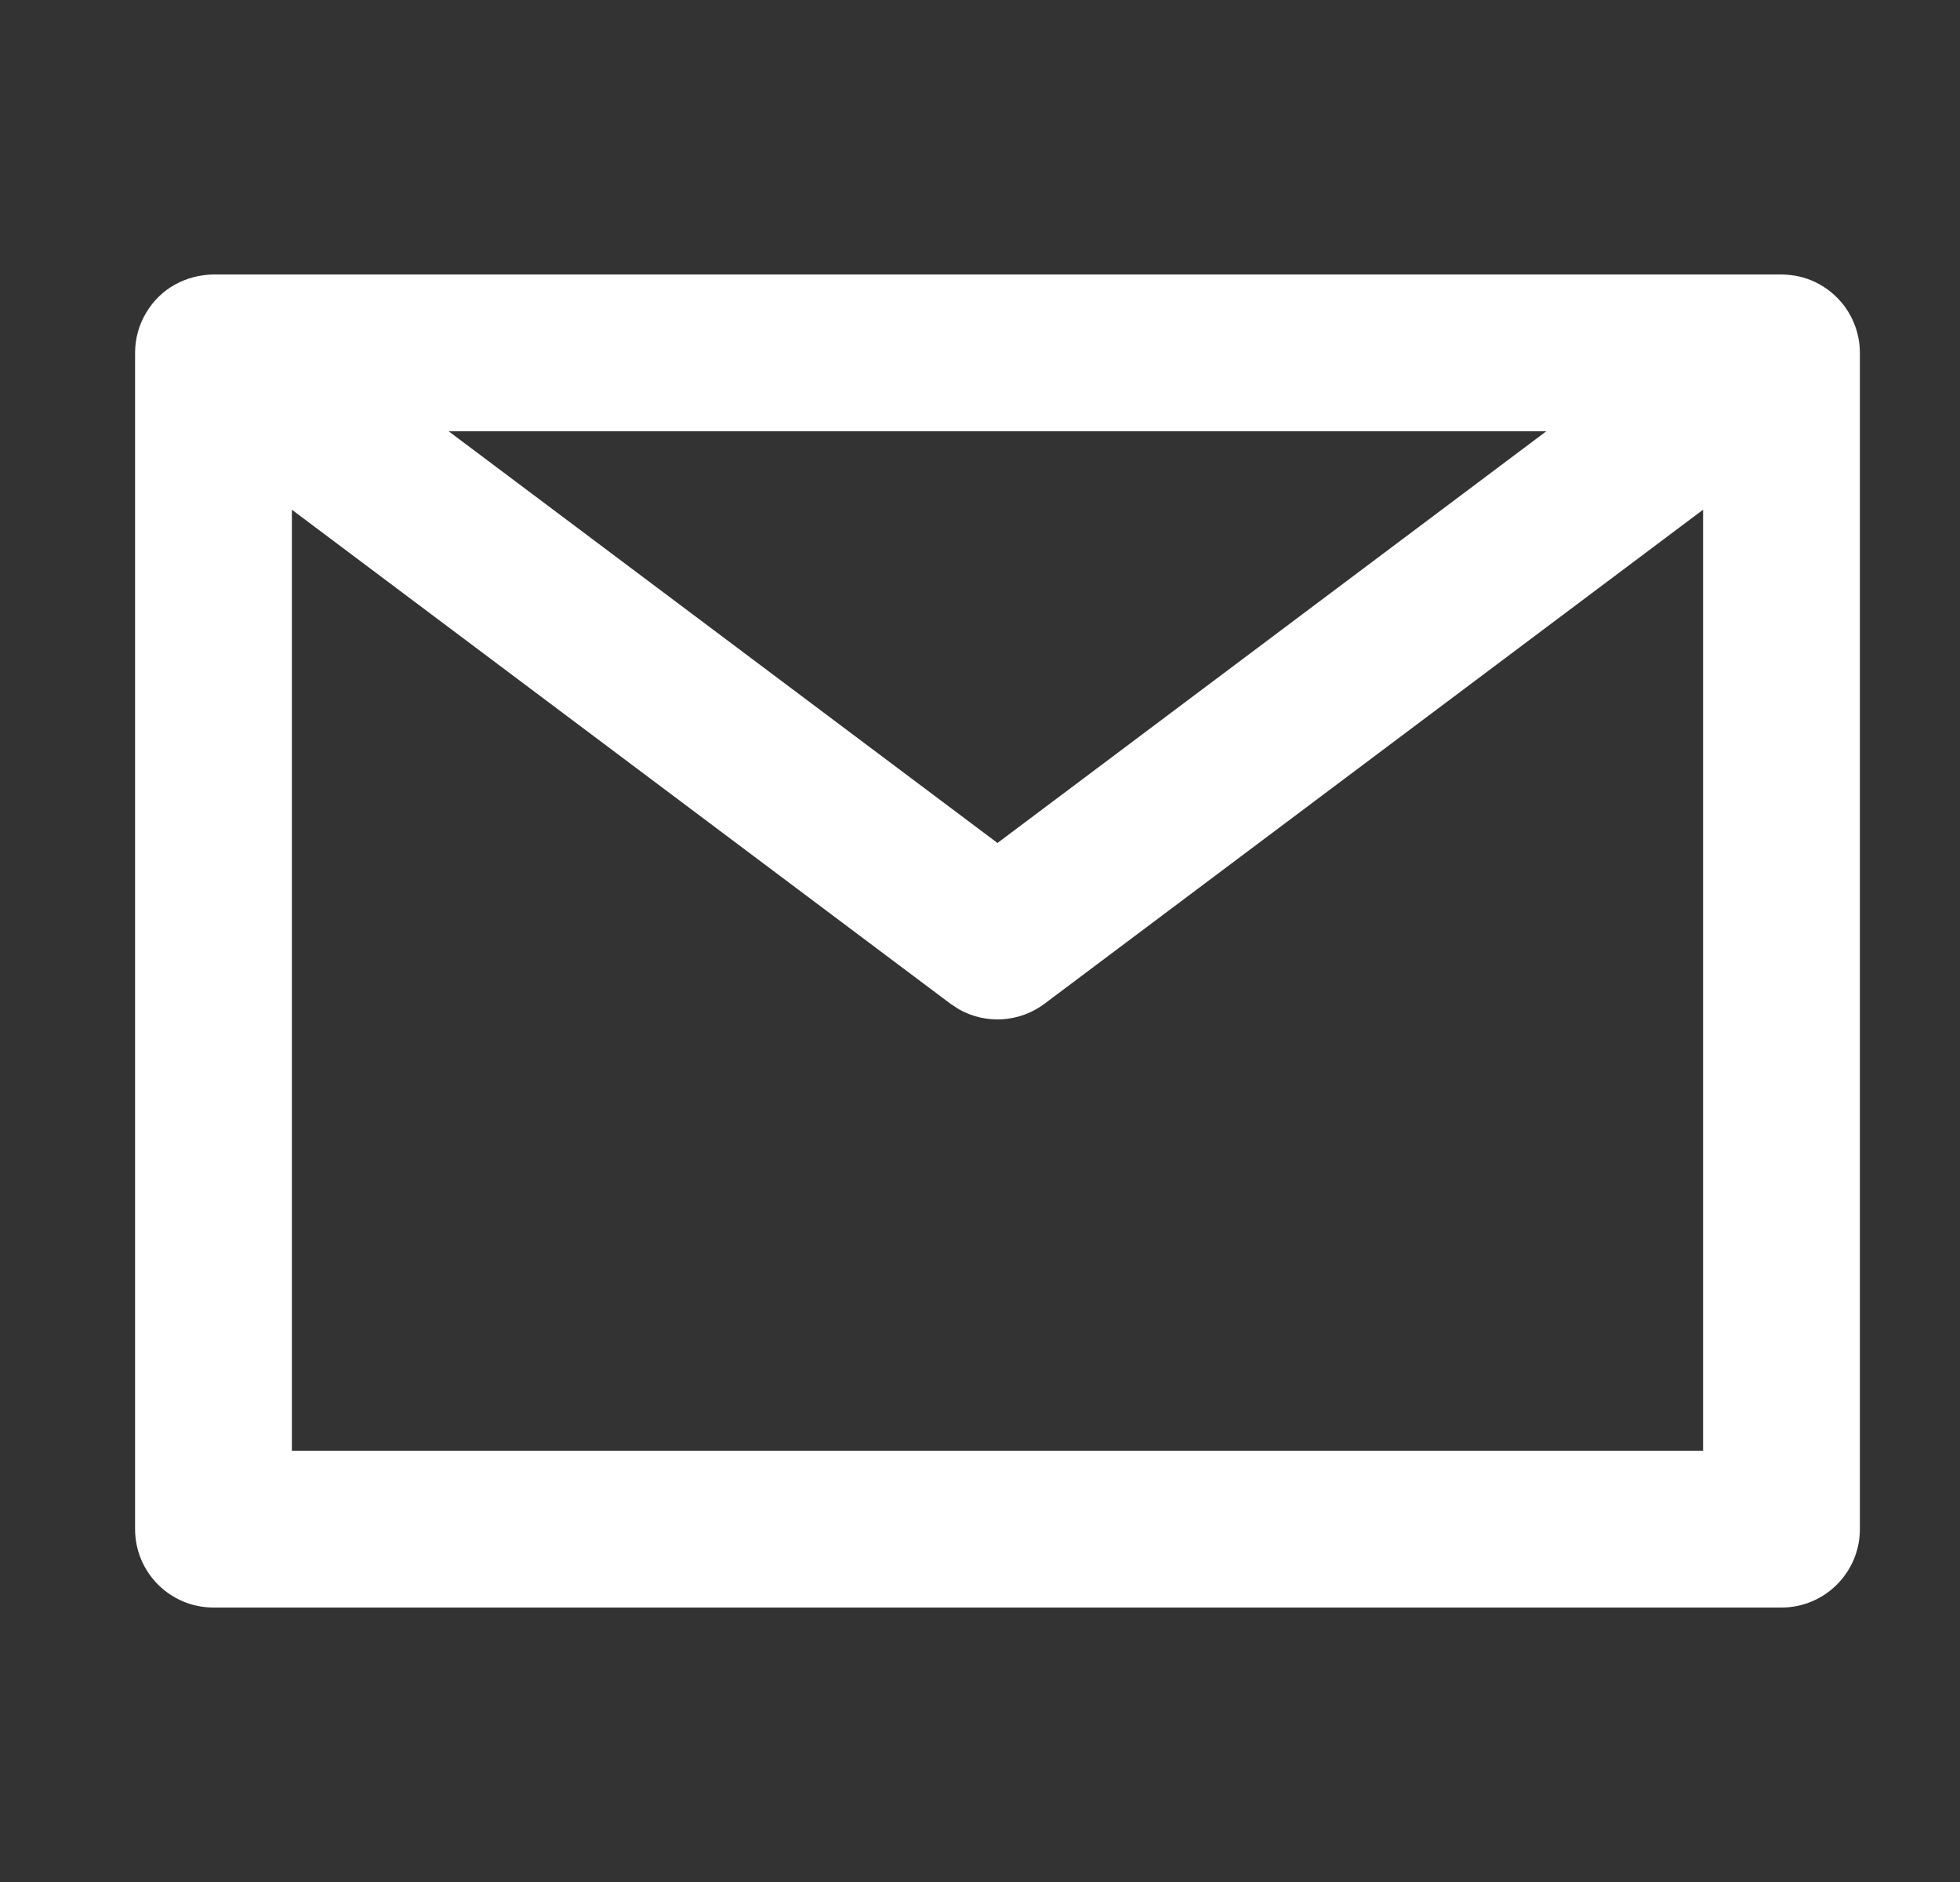 <?xml version="1.0" encoding="UTF-8"?> <svg xmlns="http://www.w3.org/2000/svg" width="25" height="24" viewBox="0 0 25 24" fill="none"><rect x="0" y="0" width="25" height="24" fill="#333333" stroke="none"/> <path d="M22.723 3.5C22.871 3.503 23.012 3.53 23.153 3.597C23.298 3.667 23.426 3.771 23.523 3.9C23.586 3.994 23.571 3.966 23.523 3.9C23.652 4.073 23.723 4.284 23.723 4.5C23.722 4.447 23.72 4.424 23.723 4.5V19.5C23.723 20.052 23.275 20.5 22.723 20.5H2.723C2.17 20.5 1.723 20.052 1.723 19.5V4.5C1.723 4.321 1.771 4.143 1.863 3.99C2.049 3.676 2.371 3.507 2.723 3.5H22.723ZM21.723 6.5L13.323 12.8C13.003 13.04 12.575 13.064 12.233 12.872L12.123 12.8L3.723 6.5V18.5H21.723V6.5ZM5.723 5.5L12.723 10.75L19.723 5.5H5.723Z" fill="white"></path> </svg> 